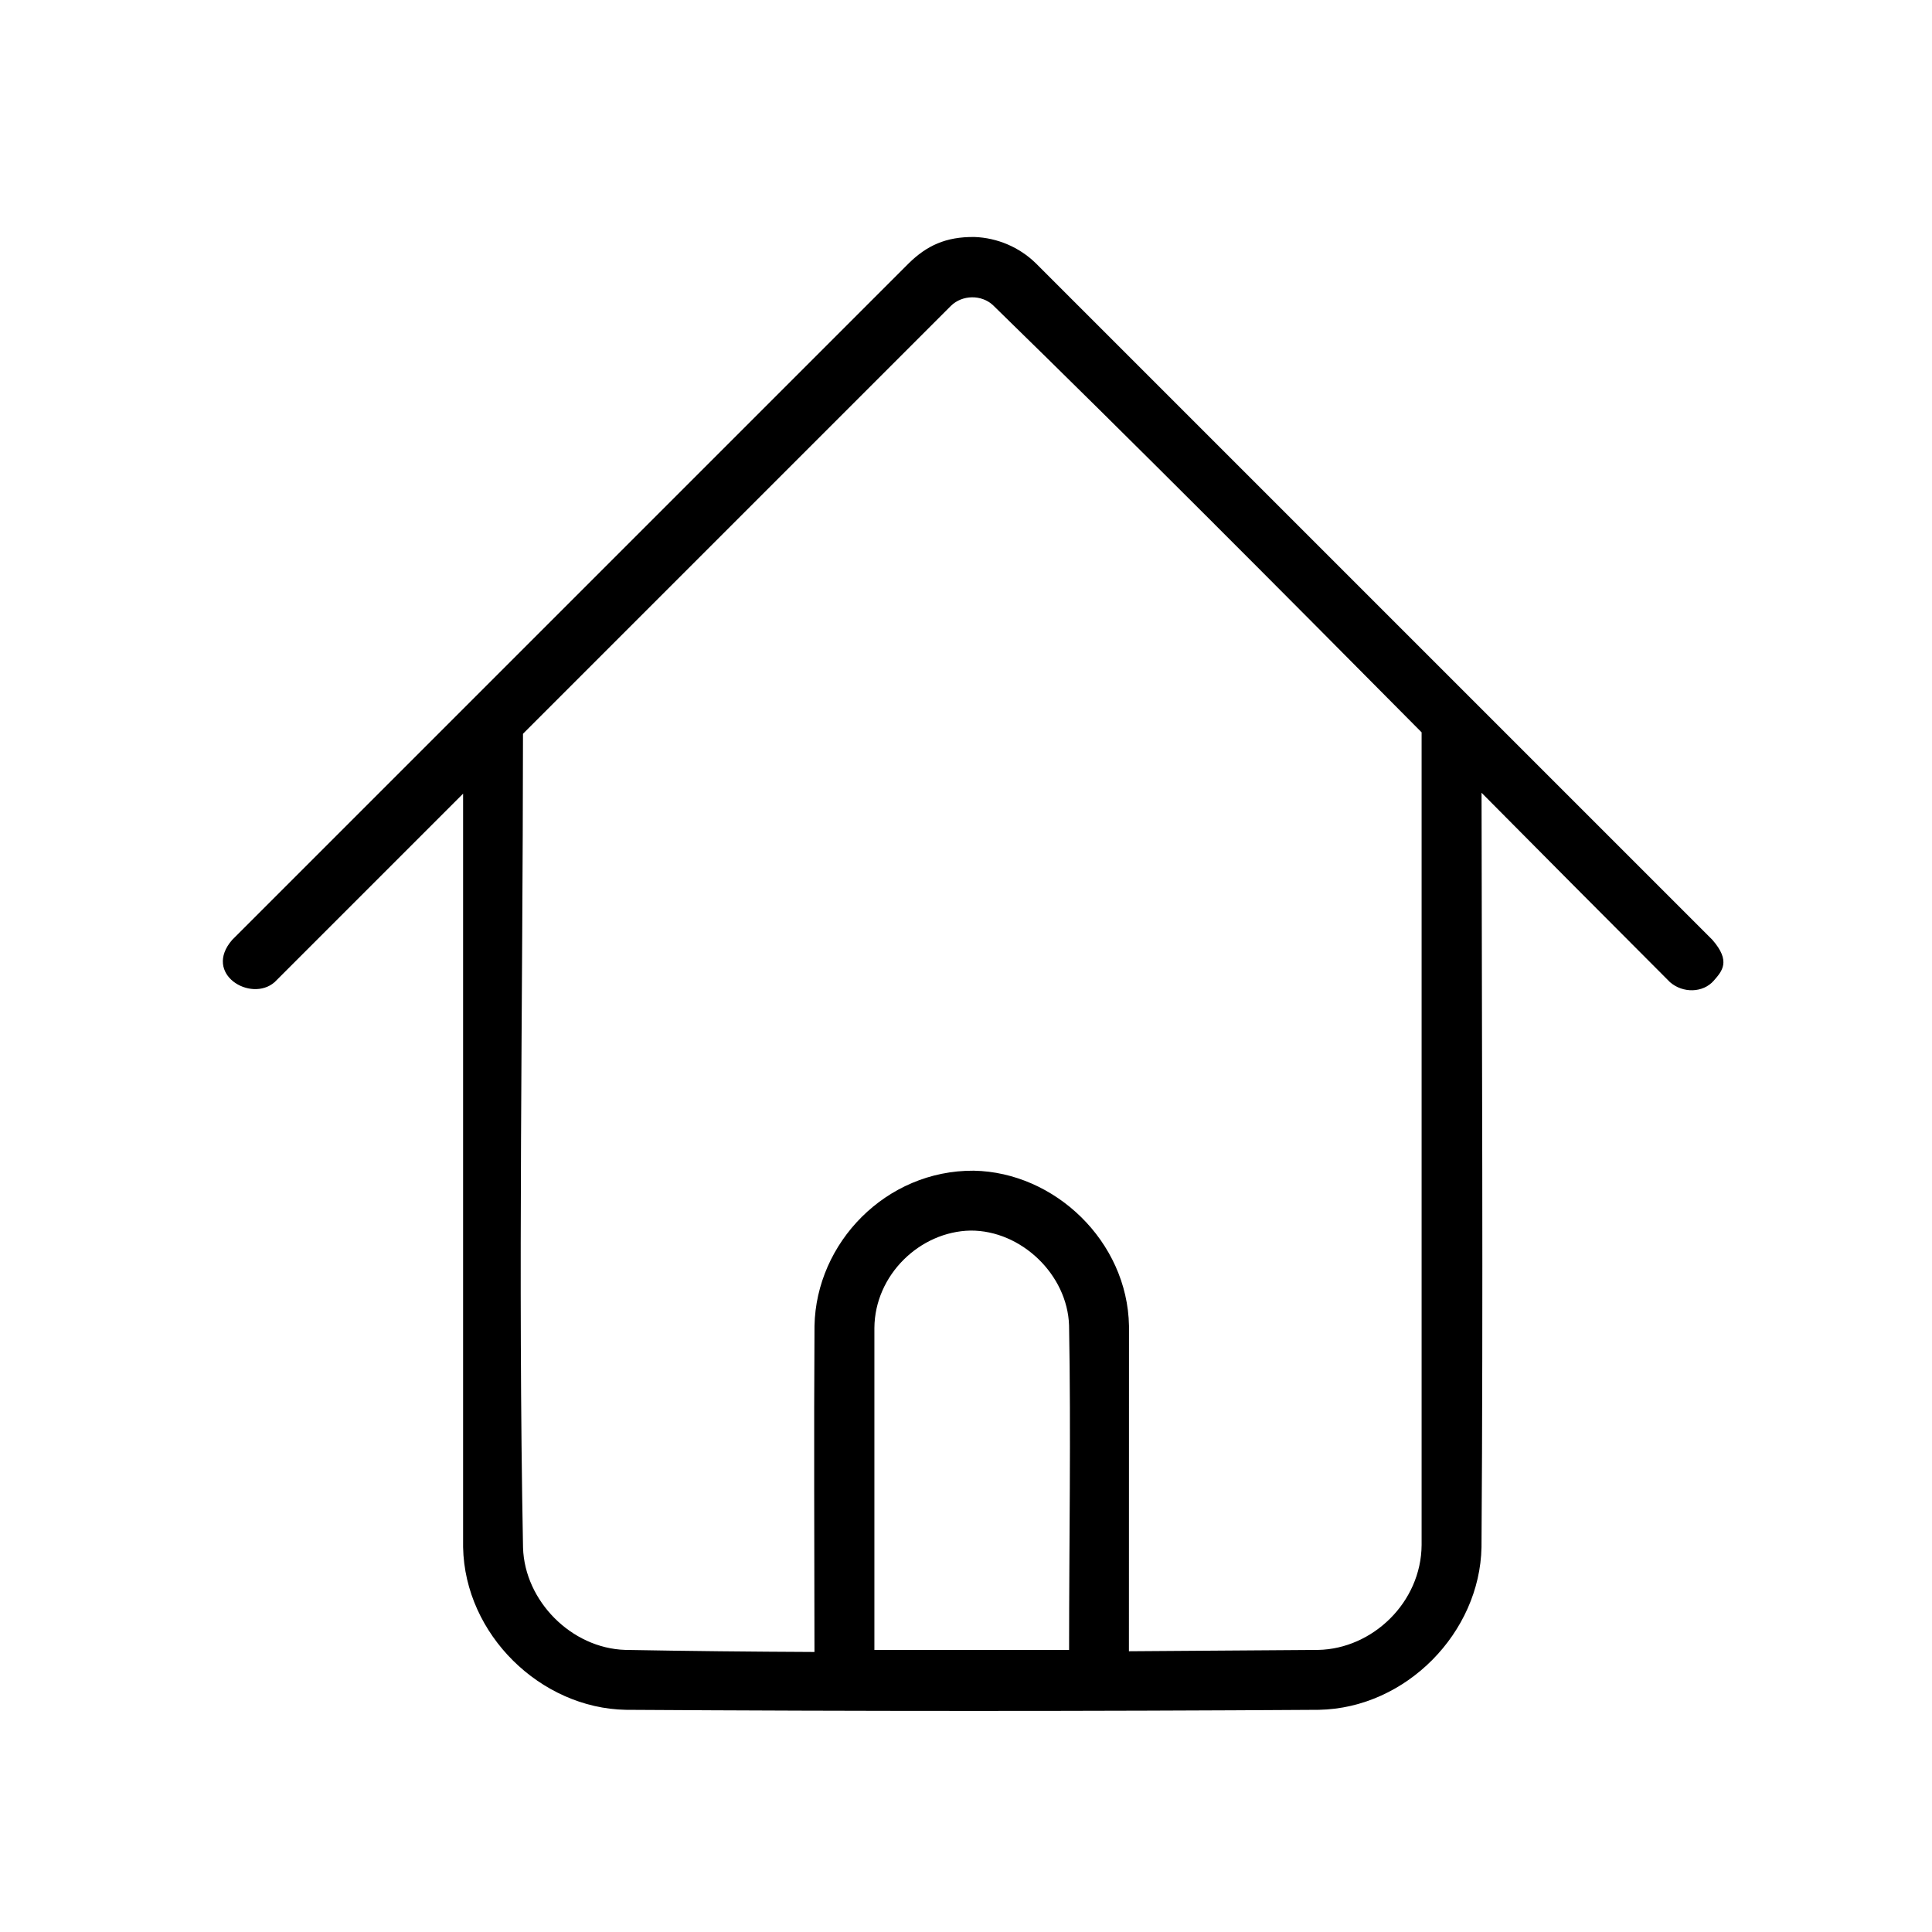 <?xml version="1.0"?><!DOCTYPE svg  PUBLIC '-//W3C//DTD SVG 1.1//EN'  'http://www.w3.org/Graphics/SVG/1.1/DTD/svg11.dtd'><svg height="100%" style="fill-rule:evenodd;clip-rule:evenodd;stroke-linejoin:round;stroke-miterlimit:1.414;" version="1.1" viewBox="0 0 129 129" width="100%" xml:space="preserve" xmlns="http://www.w3.org/2000/svg" xmlns:serif="http://www.serif.com/" xmlns:xlink="http://www.w3.org/1999/xlink"><rect height="128" id="Home" style="fill:none;" width="128" x="0.921" y="0.166"/><path d="M31.733,46.525l28.954,-28.954c1.185,-1.155 2.449,-1.771 4.383,-1.747c1.527,0.057 2.991,0.681 4.084,1.747l45.181,45.181c1.25,1.433 0.653,2.086 0.093,2.728c-0.718,0.823 -2.064,0.848 -2.922,0.1c-4.204,-4.205 -8.395,-8.425 -12.583,-12.647c0.018,16.792 0.113,33.584 -0.003,50.375c-0.108,5.68 -5.013,10.746 -10.858,10.857c-15.425,0.1 -30.852,0.097 -46.278,0c-5.674,-0.104 -10.752,-5.01 -10.863,-10.862l0,-50.309l-12.586,12.586c-1.584,1.381 -4.816,-0.55 -2.829,-2.828l16.109,-16.109c0.038,-0.041 0.077,-0.08 0.118,-0.118Zm63.188,2.373c-9.486,-9.564 -18.979,-19.12 -28.622,-28.524c-0.765,-0.71 -2.042,-0.697 -2.801,0.043l-28.578,28.578c-0.011,18.115 -0.339,36.233 0.003,54.345c0.108,3.551 3.223,6.712 6.824,6.824c4.211,0.077 8.423,0.12 12.635,0.139c-0.006,-7.258 -0.044,-14.515 0.002,-21.773c0.107,-5.548 4.766,-10.401 10.634,-10.363c5.408,0.101 10.261,4.711 10.365,10.364l-0.005,21.723c4.211,-0.028 8.422,-0.062 12.633,-0.089c3.632,-0.069 6.883,-3.177 6.91,-7.006l0,-54.261Zm-30.122,33.268c-3.375,0.064 -6.393,2.961 -6.416,6.506l0,21.494l13,0c0,-7.223 0.13,-14.447 -0.002,-21.669c-0.108,-3.388 -3.196,-6.352 -6.582,-6.331Z" style="fill-rule:nonzero;"/></svg>